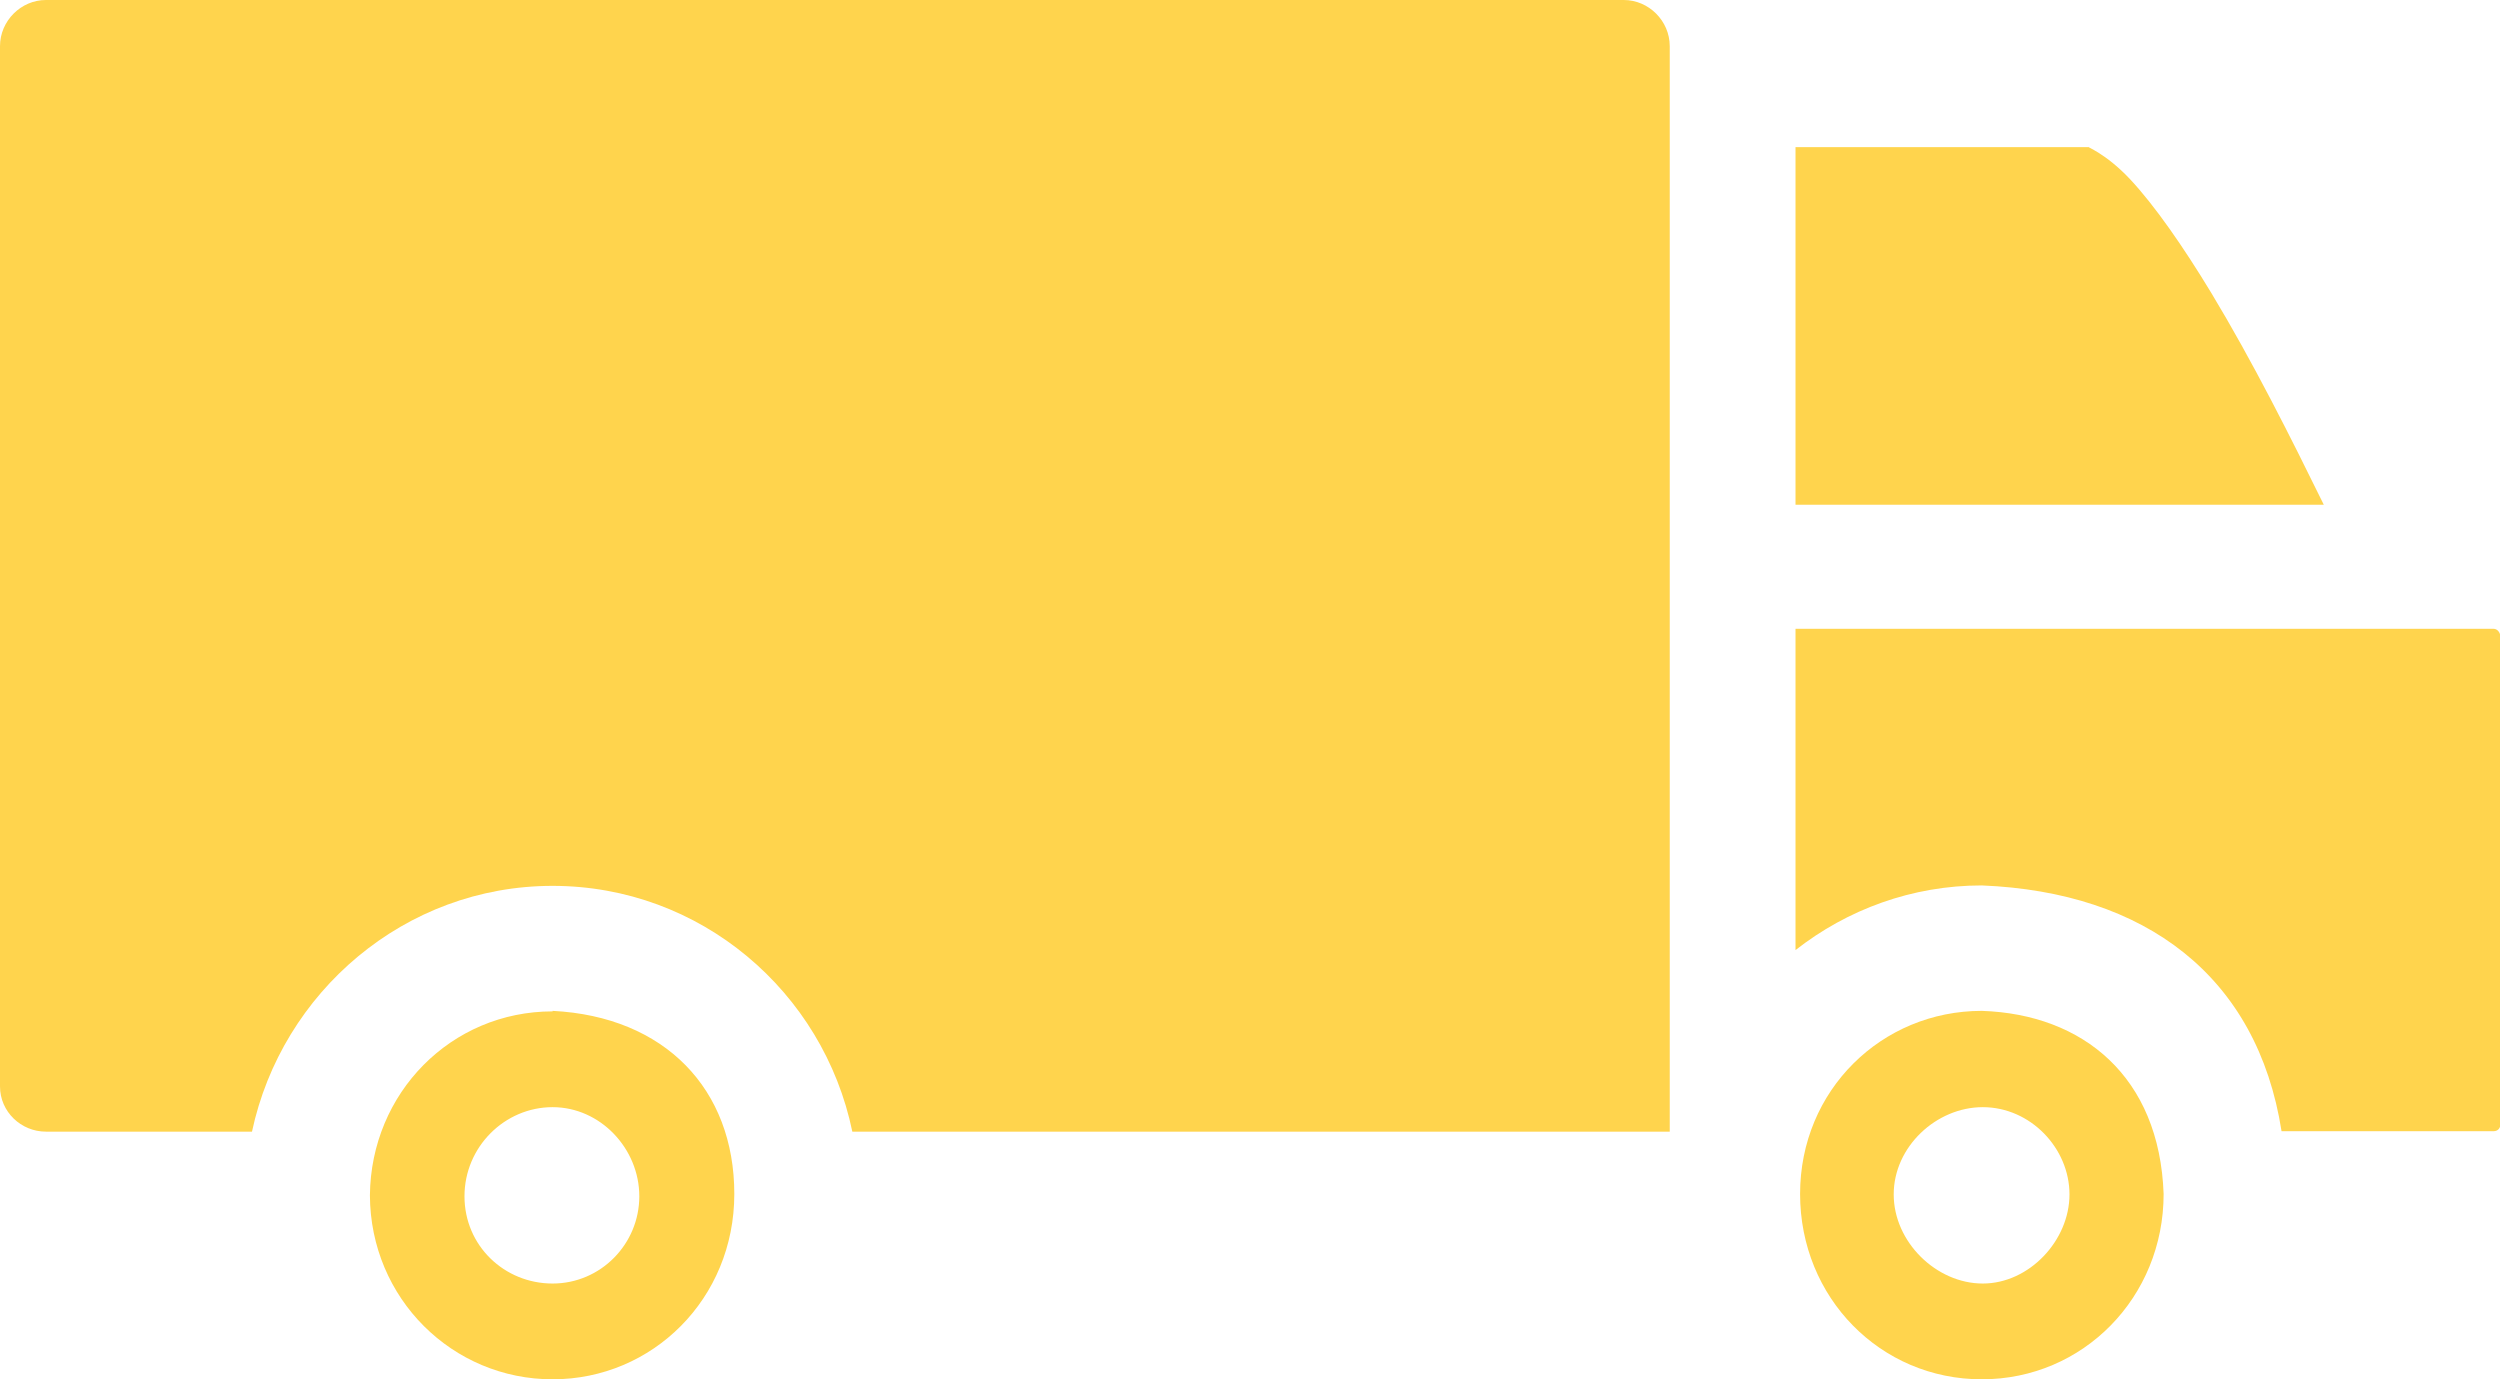 <svg width="29" height="16" viewBox="0 0 29 16" fill="none" xmlns="http://www.w3.org/2000/svg">
<g clip-path="url(#clip0_1_109)">
<path d="M6.41 12.843C5.856 12.843 5.388 13.302 5.388 13.877C5.388 14.451 5.851 14.889 6.41 14.889C6.969 14.889 7.416 14.43 7.416 13.877C7.416 13.324 6.964 12.843 6.41 12.843ZM6.41 11.726C7.714 11.792 8.518 12.635 8.518 13.85C8.518 15.064 7.571 16 6.41 16C5.249 16 4.296 15.064 4.291 13.866C4.302 12.678 5.233 11.732 6.41 11.732" fill="#FFD44D"/>
<path d="M23 12.843C22.462 12.843 21.967 13.302 21.967 13.855C21.967 14.408 22.462 14.889 23 14.889C23.538 14.889 24.006 14.391 24.006 13.855C24.006 13.319 23.553 12.843 23 12.843ZM22.989 11.726C24.166 11.765 25.05 12.492 25.098 13.85C25.098 15.048 24.166 16 22.989 16C21.813 16 20.881 15.053 20.881 13.85C20.881 12.646 21.828 11.726 22.989 11.726Z" fill="#FFD44D"/>
<path d="M18.842 0H0.532C0.245 0 0 0.241 0 0.536V12.602C0 12.897 0.245 13.127 0.532 13.127H2.923C3.269 11.508 4.696 10.276 6.41 10.276C8.124 10.276 9.551 11.502 9.887 13.127H19.369V0.536C19.369 0.241 19.124 0 18.836 0" fill="#FFD44D"/>
<path d="M24.224 1.707H20.828V5.855H26.956C26.572 5.073 26.136 4.202 25.651 3.398C25.326 2.862 24.996 2.386 24.709 2.079C24.421 1.773 24.198 1.702 24.224 1.702" fill="#FFD44D"/>
<path d="M28.925 7.294H20.828V11.021C21.429 10.55 22.18 10.271 22.989 10.271C24.884 10.348 26.184 11.322 26.466 13.122H28.925C28.973 13.122 29.005 13.089 29.005 13.04V7.387C29.005 7.343 28.973 7.294 28.925 7.294Z" fill="#FFD44D"/>
</g>
<defs>
<clipPath id="clip0_1_109">
<rect width="29" height="16" fill="white"/>
</clipPath>
</defs>
</svg>
